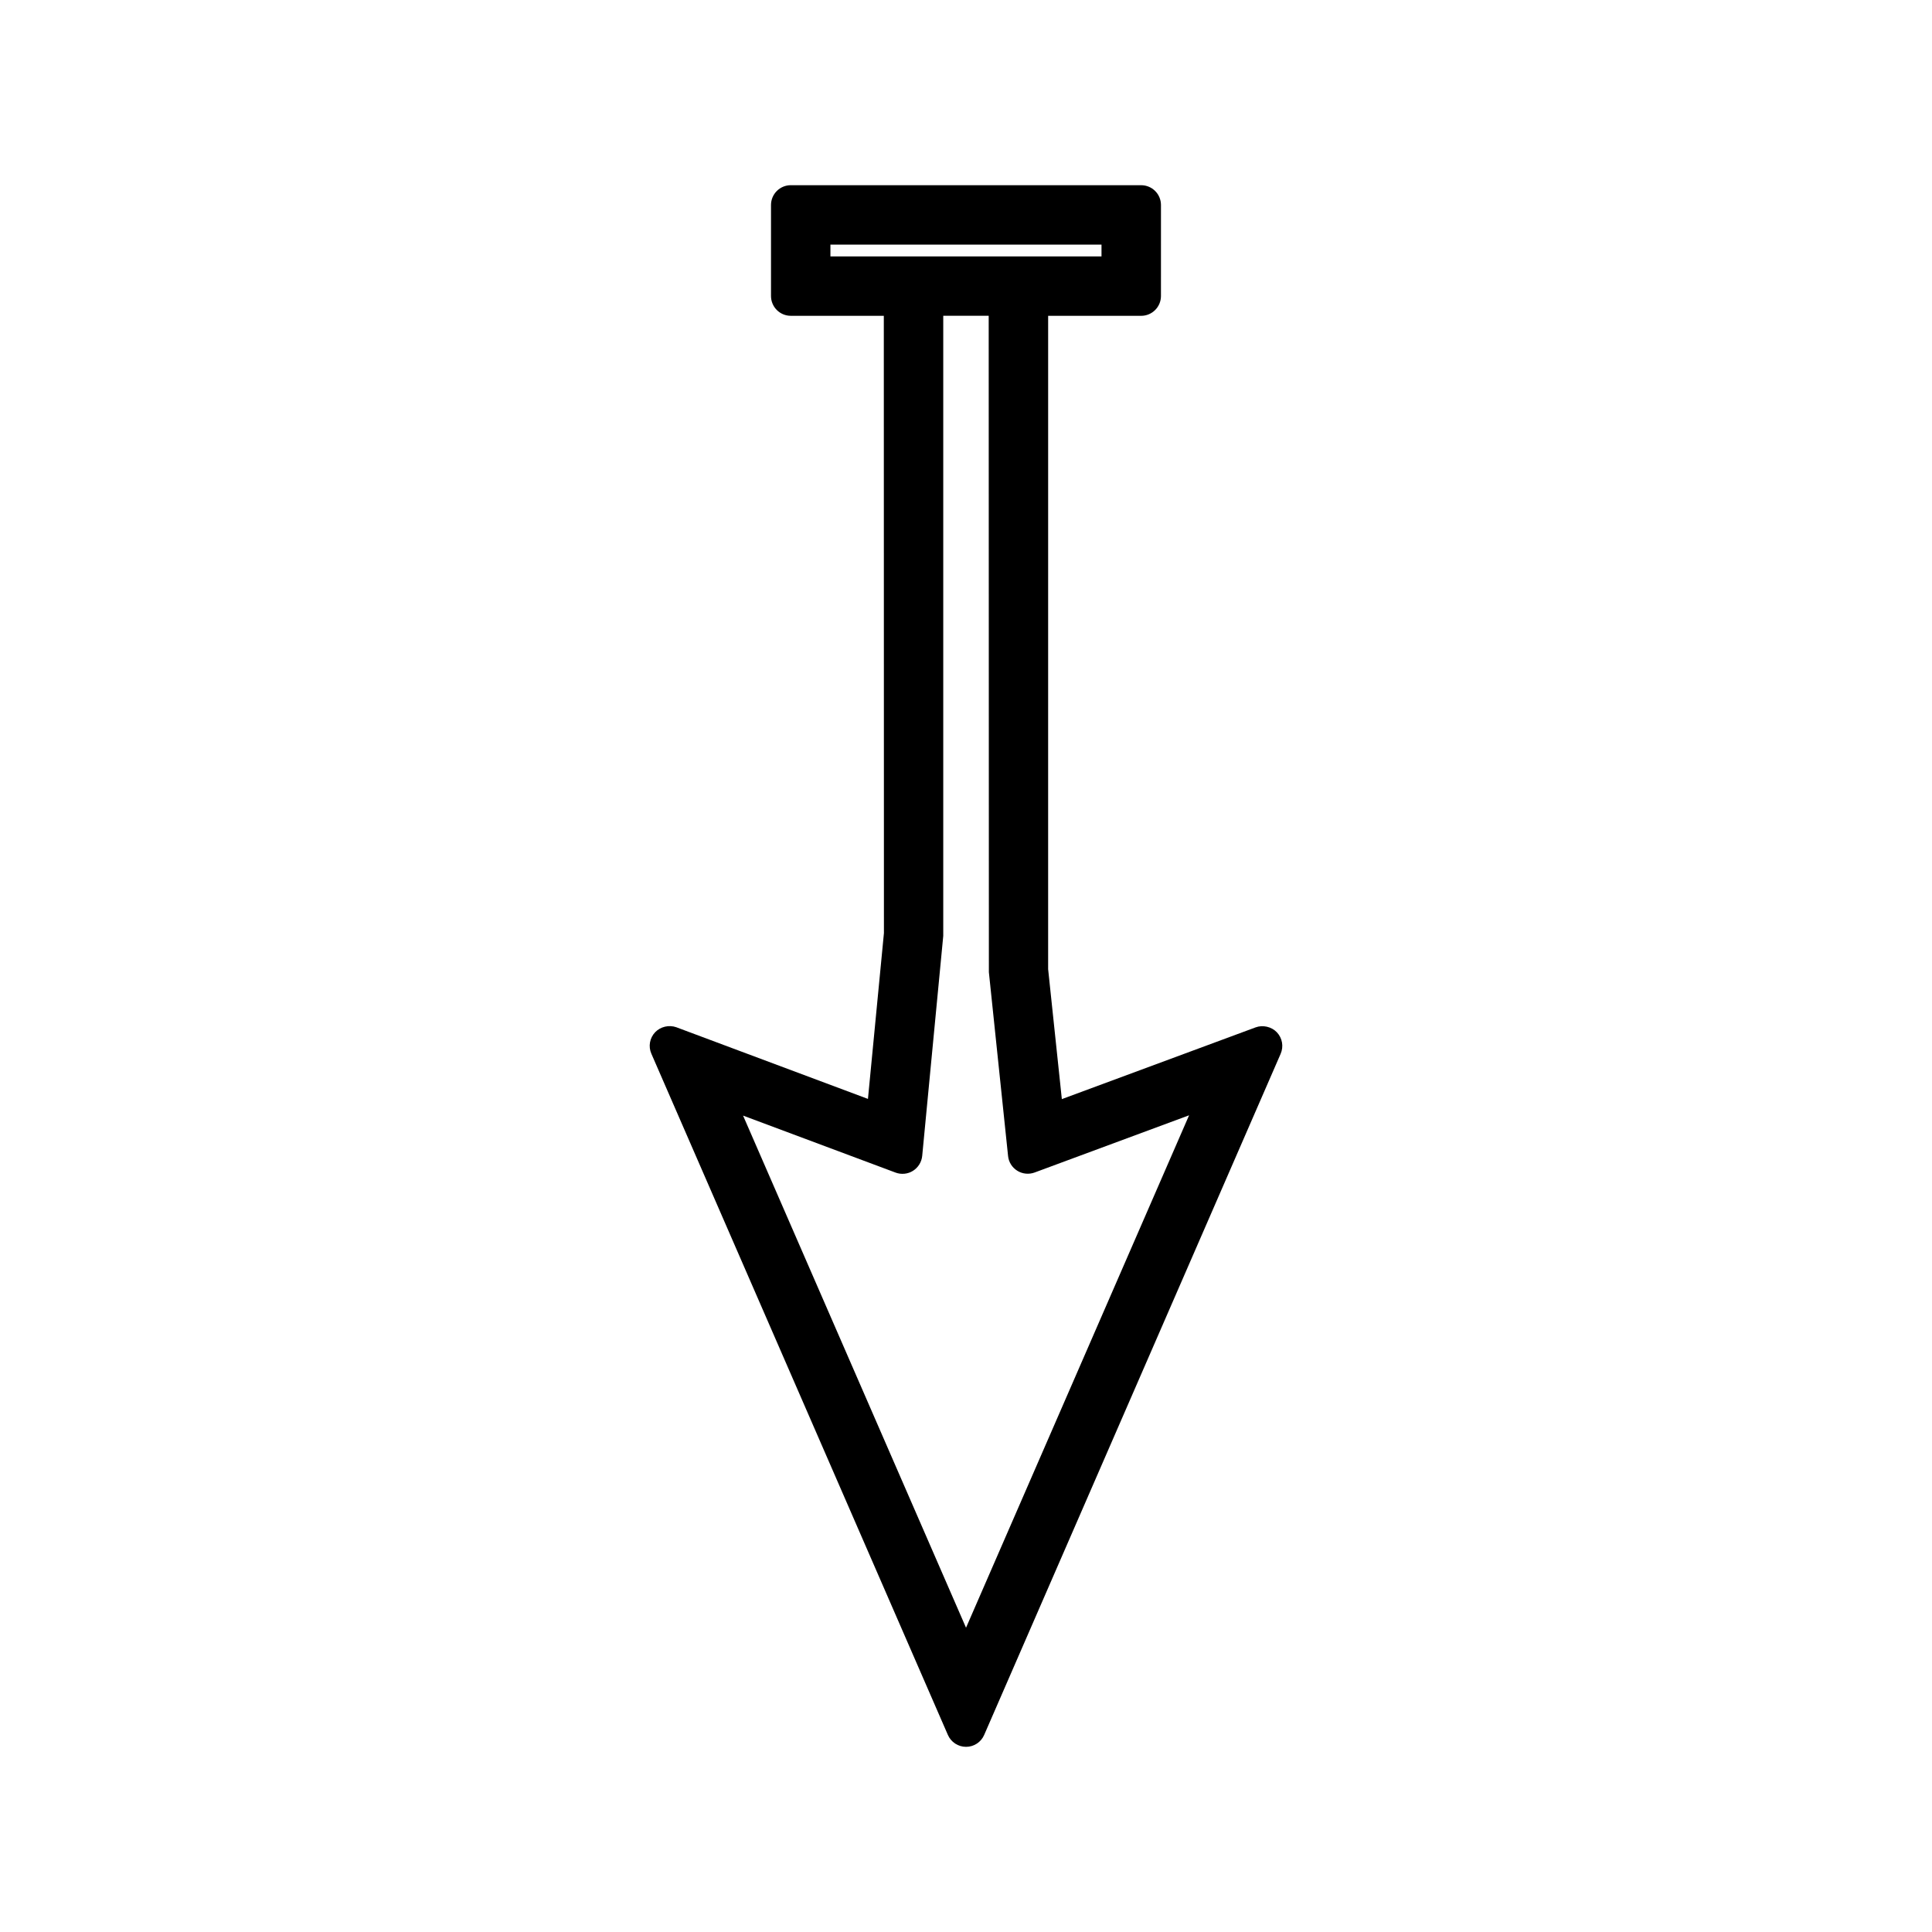 <?xml version="1.0" encoding="UTF-8"?>
<!-- The Best Svg Icon site in the world: iconSvg.co, Visit us! https://iconsvg.co -->
<svg fill="#000000" width="800px" height="800px" version="1.1" viewBox="144 144 512 512" xmlns="http://www.w3.org/2000/svg">
 <path d="m323.23 416.23c-1.941-0.688-4.191-0.156-5.606 1.316-1.453 1.527-1.852 3.769-1.004 5.703l78.578 180.52c0.828 1.914 2.723 3.16 4.812 3.16 2.09 0 3.984-1.238 4.809-3.16l78.562-180.49c0.844-1.938 0.457-4.172-0.992-5.703-1.422-1.508-3.758-2.012-5.637-1.312l-51.352 19.012-3.633-34.441 0.004-173.14h24.648c2.898 0 5.246-2.352 5.246-5.246l0.004-24.121c0-2.898-2.352-5.246-5.246-5.246l-92.852-0.004c-2.898 0-5.246 2.352-5.246 5.246v24.121c0 2.898 2.352 5.246 5.246 5.246h24.648l0.031 163.59-4.234 43.938zm40.84-204.28v-3.129h71.84v3.129zm17.273 242.8c1.516 0.57 3.281 0.379 4.602-0.469 1.371-0.855 2.289-2.324 2.449-3.953l5.578-58.301v-164.34h12.043l0.047 173.95 5.086 48.703c0.164 1.625 1.055 3.055 2.449 3.922 1.348 0.84 3.043 1.027 4.594 0.461l40.93-15.16-59.113 135.8-59.086-135.72z"/>
</svg>